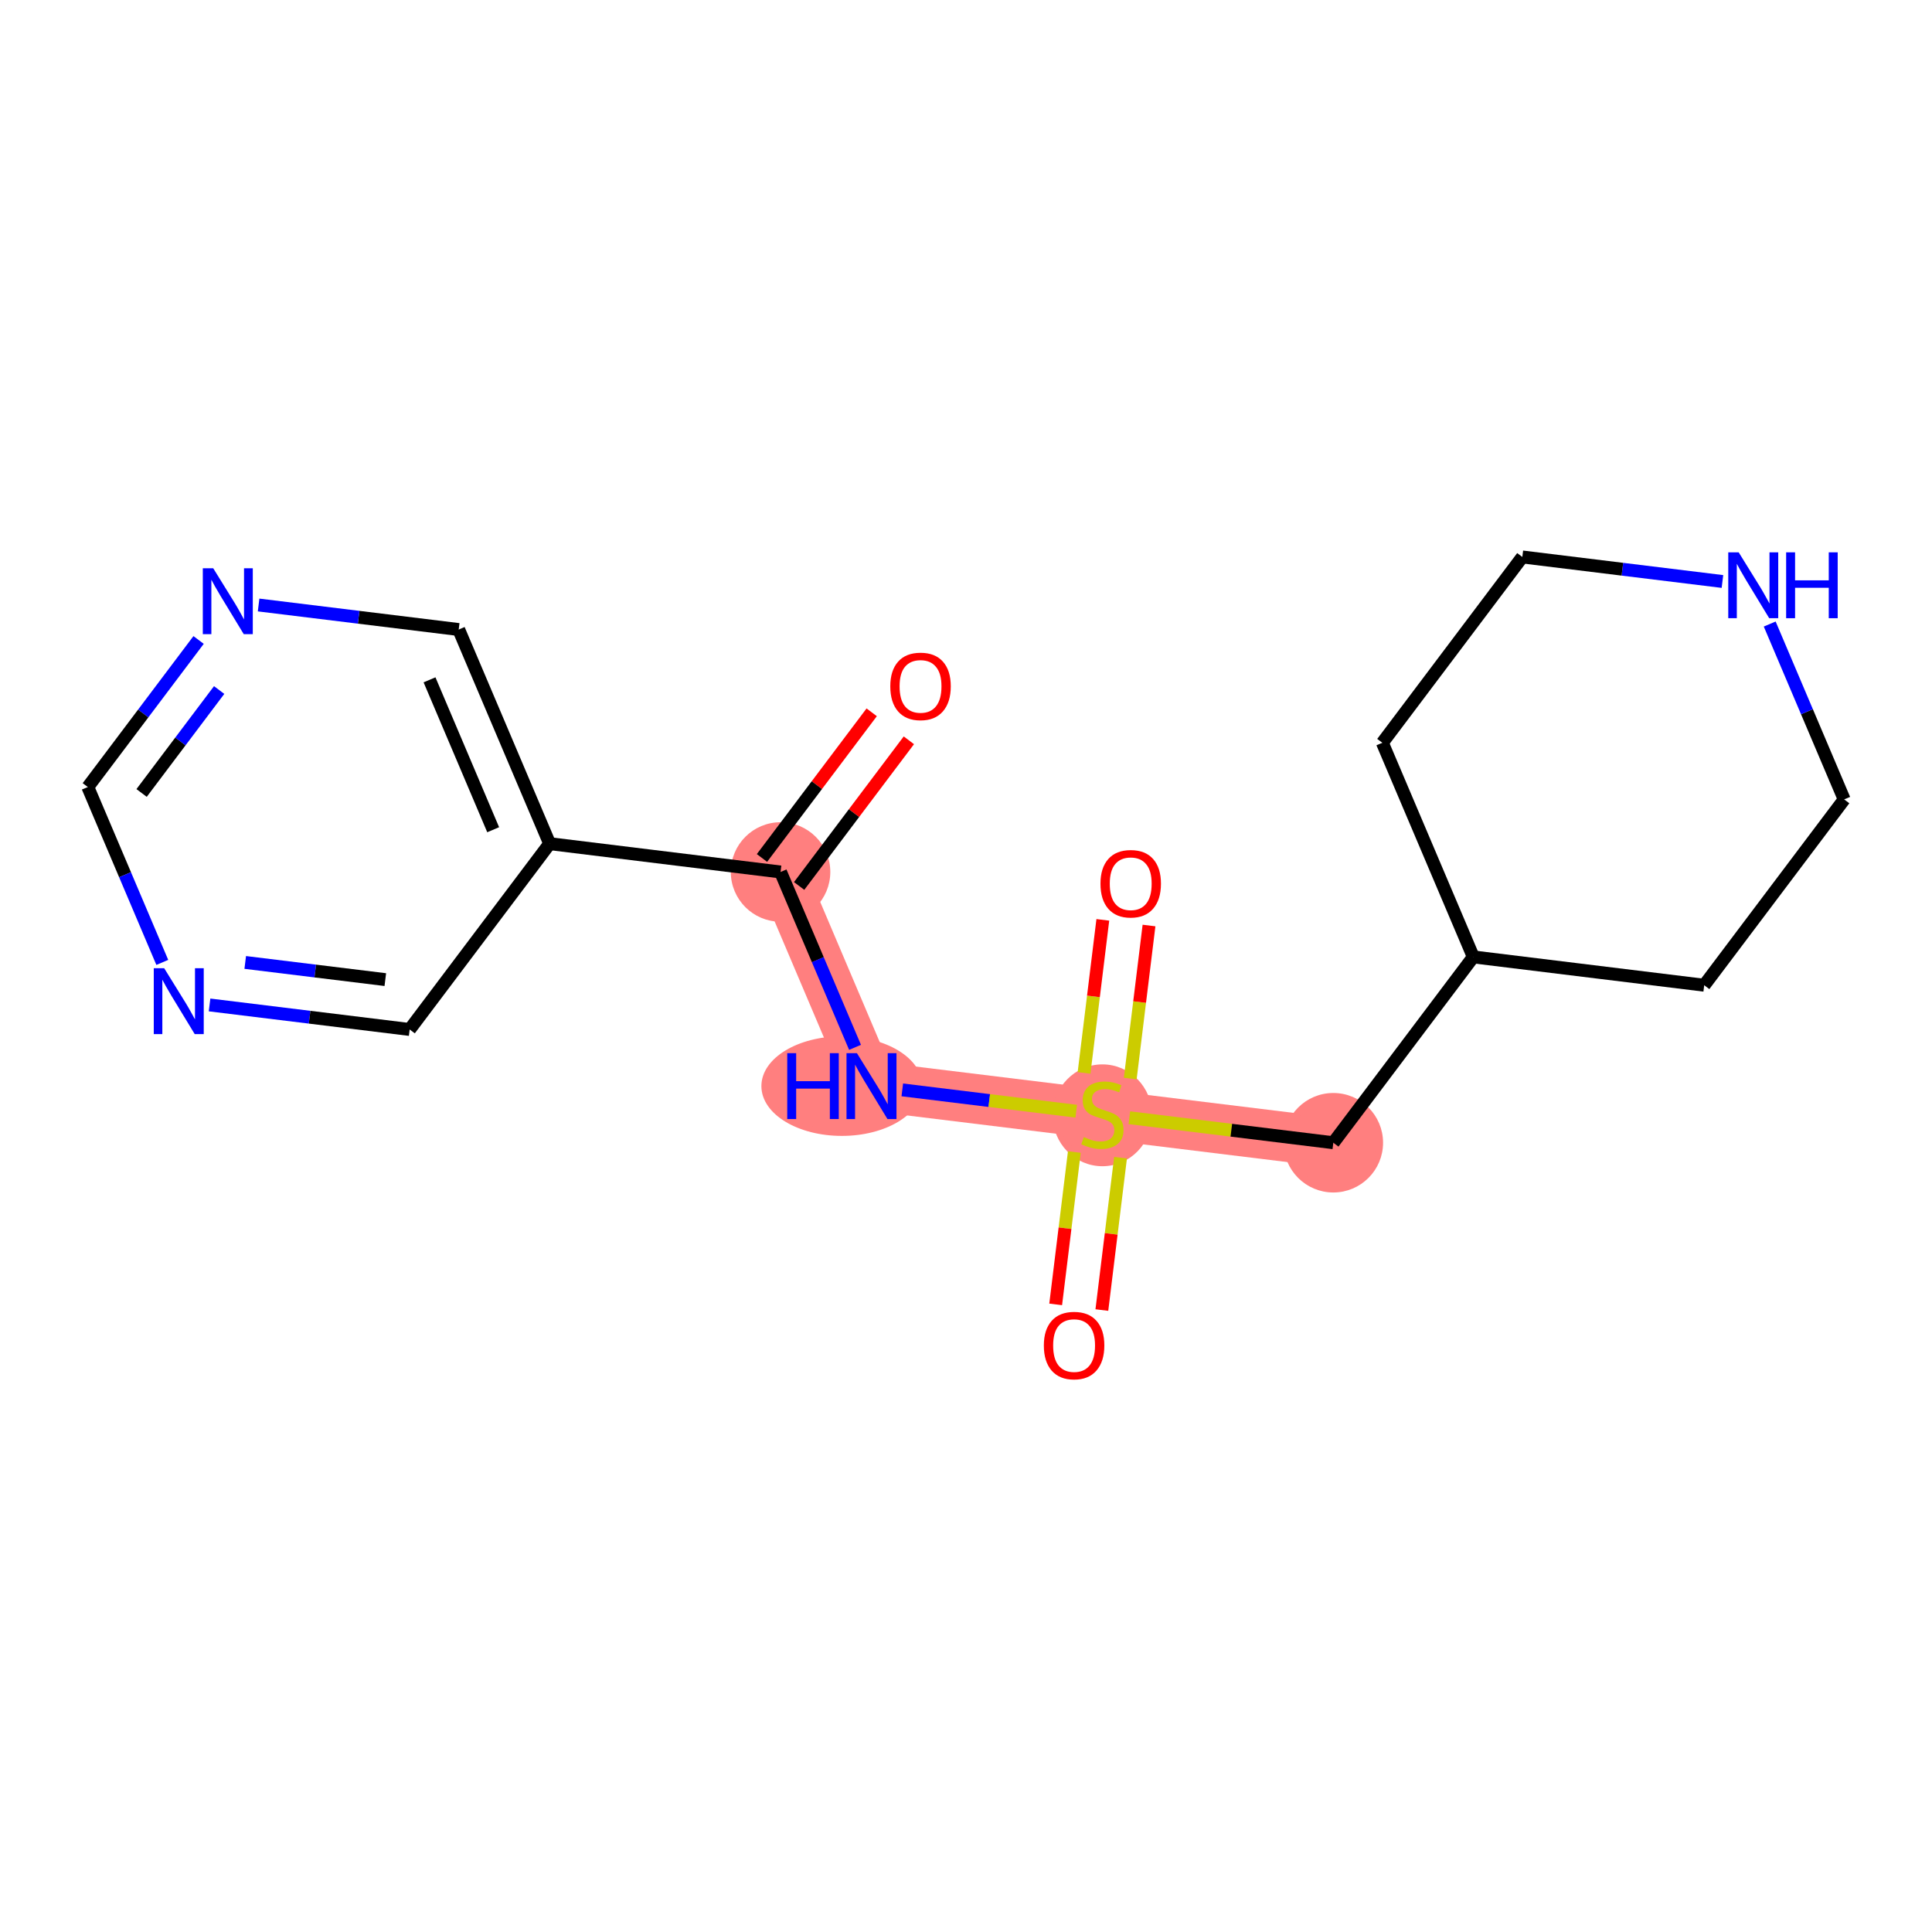 <?xml version='1.0' encoding='iso-8859-1'?>
<svg version='1.1' baseProfile='full'
              xmlns='http://www.w3.org/2000/svg'
                      xmlns:rdkit='http://www.rdkit.org/xml'
                      xmlns:xlink='http://www.w3.org/1999/xlink'
                  xml:space='preserve'
width='300px' height='300px' viewBox='0 0 300 300'>
<!-- END OF HEADER -->
<rect style='opacity:1.0;fill:#FFFFFF;stroke:none' width='300' height='300' x='0' y='0'> </rect>
<rect style='opacity:1.0;fill:#FFFFFF;stroke:none' width='300' height='300' x='0' y='0'> </rect>
<path d='M 121.204,135.4 L 135.325,168.65' style='fill:none;fill-rule:evenodd;stroke:#FF7F7F;stroke-width:7.7px;stroke-linecap:butt;stroke-linejoin:miter;stroke-opacity:1' />
<path d='M 135.325,168.65 L 171.181,173.046' style='fill:none;fill-rule:evenodd;stroke:#FF7F7F;stroke-width:7.7px;stroke-linecap:butt;stroke-linejoin:miter;stroke-opacity:1' />
<path d='M 171.181,173.046 L 207.037,177.443' style='fill:none;fill-rule:evenodd;stroke:#FF7F7F;stroke-width:7.7px;stroke-linecap:butt;stroke-linejoin:miter;stroke-opacity:1' />
<ellipse cx='121.204' cy='135.4' rx='7.225' ry='7.225'  style='fill:#FF7F7F;fill-rule:evenodd;stroke:#FF7F7F;stroke-width:1.0px;stroke-linecap:butt;stroke-linejoin:miter;stroke-opacity:1' />
<ellipse cx='130.723' cy='168.65' rx='11.995' ry='7.234'  style='fill:#FF7F7F;fill-rule:evenodd;stroke:#FF7F7F;stroke-width:1.0px;stroke-linecap:butt;stroke-linejoin:miter;stroke-opacity:1' />
<ellipse cx='171.181' cy='173.184' rx='7.225' ry='7.408'  style='fill:#FF7F7F;fill-rule:evenodd;stroke:#FF7F7F;stroke-width:1.0px;stroke-linecap:butt;stroke-linejoin:miter;stroke-opacity:1' />
<ellipse cx='207.037' cy='177.443' rx='7.225' ry='7.225'  style='fill:#FF7F7F;fill-rule:evenodd;stroke:#FF7F7F;stroke-width:1.0px;stroke-linecap:butt;stroke-linejoin:miter;stroke-opacity:1' />
<path class='bond-0 atom-0 atom-1' d='M 135.357,110.607 L 126.838,121.917' style='fill:none;fill-rule:evenodd;stroke:#FF0000;stroke-width:2.0px;stroke-linecap:butt;stroke-linejoin:miter;stroke-opacity:1' />
<path class='bond-0 atom-0 atom-1' d='M 126.838,121.917 L 118.319,133.226' style='fill:none;fill-rule:evenodd;stroke:#000000;stroke-width:2.0px;stroke-linecap:butt;stroke-linejoin:miter;stroke-opacity:1' />
<path class='bond-0 atom-0 atom-1' d='M 141.128,114.954 L 132.609,126.264' style='fill:none;fill-rule:evenodd;stroke:#FF0000;stroke-width:2.0px;stroke-linecap:butt;stroke-linejoin:miter;stroke-opacity:1' />
<path class='bond-0 atom-0 atom-1' d='M 132.609,126.264 L 124.09,137.573' style='fill:none;fill-rule:evenodd;stroke:#000000;stroke-width:2.0px;stroke-linecap:butt;stroke-linejoin:miter;stroke-opacity:1' />
<path class='bond-1 atom-1 atom-2' d='M 121.204,135.4 L 126.987,149.016' style='fill:none;fill-rule:evenodd;stroke:#000000;stroke-width:2.0px;stroke-linecap:butt;stroke-linejoin:miter;stroke-opacity:1' />
<path class='bond-1 atom-1 atom-2' d='M 126.987,149.016 L 132.769,162.632' style='fill:none;fill-rule:evenodd;stroke:#0000FF;stroke-width:2.0px;stroke-linecap:butt;stroke-linejoin:miter;stroke-opacity:1' />
<path class='bond-12 atom-1 atom-13' d='M 121.204,135.4 L 85.348,131.003' style='fill:none;fill-rule:evenodd;stroke:#000000;stroke-width:2.0px;stroke-linecap:butt;stroke-linejoin:miter;stroke-opacity:1' />
<path class='bond-2 atom-2 atom-3' d='M 140.108,169.236 L 153.613,170.892' style='fill:none;fill-rule:evenodd;stroke:#0000FF;stroke-width:2.0px;stroke-linecap:butt;stroke-linejoin:miter;stroke-opacity:1' />
<path class='bond-2 atom-2 atom-3' d='M 153.613,170.892 L 167.118,172.548' style='fill:none;fill-rule:evenodd;stroke:#CCCC00;stroke-width:2.0px;stroke-linecap:butt;stroke-linejoin:miter;stroke-opacity:1' />
<path class='bond-3 atom-3 atom-4' d='M 166.825,178.885 L 165.375,190.715' style='fill:none;fill-rule:evenodd;stroke:#CCCC00;stroke-width:2.0px;stroke-linecap:butt;stroke-linejoin:miter;stroke-opacity:1' />
<path class='bond-3 atom-3 atom-4' d='M 165.375,190.715 L 163.925,202.545' style='fill:none;fill-rule:evenodd;stroke:#FF0000;stroke-width:2.0px;stroke-linecap:butt;stroke-linejoin:miter;stroke-opacity:1' />
<path class='bond-3 atom-3 atom-4' d='M 173.997,179.764 L 172.546,191.594' style='fill:none;fill-rule:evenodd;stroke:#CCCC00;stroke-width:2.0px;stroke-linecap:butt;stroke-linejoin:miter;stroke-opacity:1' />
<path class='bond-3 atom-3 atom-4' d='M 172.546,191.594 L 171.096,203.424' style='fill:none;fill-rule:evenodd;stroke:#FF0000;stroke-width:2.0px;stroke-linecap:butt;stroke-linejoin:miter;stroke-opacity:1' />
<path class='bond-4 atom-3 atom-5' d='M 175.503,167.482 L 176.96,155.598' style='fill:none;fill-rule:evenodd;stroke:#CCCC00;stroke-width:2.0px;stroke-linecap:butt;stroke-linejoin:miter;stroke-opacity:1' />
<path class='bond-4 atom-3 atom-5' d='M 176.96,155.598 L 178.417,143.714' style='fill:none;fill-rule:evenodd;stroke:#FF0000;stroke-width:2.0px;stroke-linecap:butt;stroke-linejoin:miter;stroke-opacity:1' />
<path class='bond-4 atom-3 atom-5' d='M 168.331,166.603 L 169.789,154.719' style='fill:none;fill-rule:evenodd;stroke:#CCCC00;stroke-width:2.0px;stroke-linecap:butt;stroke-linejoin:miter;stroke-opacity:1' />
<path class='bond-4 atom-3 atom-5' d='M 169.789,154.719 L 171.246,142.835' style='fill:none;fill-rule:evenodd;stroke:#FF0000;stroke-width:2.0px;stroke-linecap:butt;stroke-linejoin:miter;stroke-opacity:1' />
<path class='bond-5 atom-3 atom-6' d='M 175.364,173.559 L 191.2,175.501' style='fill:none;fill-rule:evenodd;stroke:#CCCC00;stroke-width:2.0px;stroke-linecap:butt;stroke-linejoin:miter;stroke-opacity:1' />
<path class='bond-5 atom-3 atom-6' d='M 191.2,175.501 L 207.037,177.443' style='fill:none;fill-rule:evenodd;stroke:#000000;stroke-width:2.0px;stroke-linecap:butt;stroke-linejoin:miter;stroke-opacity:1' />
<path class='bond-6 atom-6 atom-7' d='M 207.037,177.443 L 228.772,148.589' style='fill:none;fill-rule:evenodd;stroke:#000000;stroke-width:2.0px;stroke-linecap:butt;stroke-linejoin:miter;stroke-opacity:1' />
<path class='bond-7 atom-7 atom-8' d='M 228.772,148.589 L 264.628,152.985' style='fill:none;fill-rule:evenodd;stroke:#000000;stroke-width:2.0px;stroke-linecap:butt;stroke-linejoin:miter;stroke-opacity:1' />
<path class='bond-18 atom-12 atom-7' d='M 214.652,115.338 L 228.772,148.589' style='fill:none;fill-rule:evenodd;stroke:#000000;stroke-width:2.0px;stroke-linecap:butt;stroke-linejoin:miter;stroke-opacity:1' />
<path class='bond-8 atom-8 atom-9' d='M 264.628,152.985 L 286.364,124.131' style='fill:none;fill-rule:evenodd;stroke:#000000;stroke-width:2.0px;stroke-linecap:butt;stroke-linejoin:miter;stroke-opacity:1' />
<path class='bond-9 atom-9 atom-10' d='M 286.364,124.131 L 280.581,110.515' style='fill:none;fill-rule:evenodd;stroke:#000000;stroke-width:2.0px;stroke-linecap:butt;stroke-linejoin:miter;stroke-opacity:1' />
<path class='bond-9 atom-9 atom-10' d='M 280.581,110.515 L 274.799,96.899' style='fill:none;fill-rule:evenodd;stroke:#0000FF;stroke-width:2.0px;stroke-linecap:butt;stroke-linejoin:miter;stroke-opacity:1' />
<path class='bond-10 atom-10 atom-11' d='M 267.46,90.294 L 251.924,88.389' style='fill:none;fill-rule:evenodd;stroke:#0000FF;stroke-width:2.0px;stroke-linecap:butt;stroke-linejoin:miter;stroke-opacity:1' />
<path class='bond-10 atom-10 atom-11' d='M 251.924,88.389 L 236.387,86.484' style='fill:none;fill-rule:evenodd;stroke:#000000;stroke-width:2.0px;stroke-linecap:butt;stroke-linejoin:miter;stroke-opacity:1' />
<path class='bond-11 atom-11 atom-12' d='M 236.387,86.484 L 214.652,115.338' style='fill:none;fill-rule:evenodd;stroke:#000000;stroke-width:2.0px;stroke-linecap:butt;stroke-linejoin:miter;stroke-opacity:1' />
<path class='bond-13 atom-13 atom-14' d='M 85.348,131.003 L 71.228,97.753' style='fill:none;fill-rule:evenodd;stroke:#000000;stroke-width:2.0px;stroke-linecap:butt;stroke-linejoin:miter;stroke-opacity:1' />
<path class='bond-13 atom-13 atom-14' d='M 76.58,128.84 L 66.696,105.564' style='fill:none;fill-rule:evenodd;stroke:#000000;stroke-width:2.0px;stroke-linecap:butt;stroke-linejoin:miter;stroke-opacity:1' />
<path class='bond-19 atom-18 atom-13' d='M 63.613,159.857 L 85.348,131.003' style='fill:none;fill-rule:evenodd;stroke:#000000;stroke-width:2.0px;stroke-linecap:butt;stroke-linejoin:miter;stroke-opacity:1' />
<path class='bond-14 atom-14 atom-15' d='M 71.228,97.753 L 55.691,95.848' style='fill:none;fill-rule:evenodd;stroke:#000000;stroke-width:2.0px;stroke-linecap:butt;stroke-linejoin:miter;stroke-opacity:1' />
<path class='bond-14 atom-14 atom-15' d='M 55.691,95.848 L 40.155,93.943' style='fill:none;fill-rule:evenodd;stroke:#0000FF;stroke-width:2.0px;stroke-linecap:butt;stroke-linejoin:miter;stroke-opacity:1' />
<path class='bond-15 atom-15 atom-16' d='M 30.838,99.375 L 22.237,110.793' style='fill:none;fill-rule:evenodd;stroke:#0000FF;stroke-width:2.0px;stroke-linecap:butt;stroke-linejoin:miter;stroke-opacity:1' />
<path class='bond-15 atom-15 atom-16' d='M 22.237,110.793 L 13.636,122.21' style='fill:none;fill-rule:evenodd;stroke:#000000;stroke-width:2.0px;stroke-linecap:butt;stroke-linejoin:miter;stroke-opacity:1' />
<path class='bond-15 atom-15 atom-16' d='M 34.029,107.147 L 28.008,115.14' style='fill:none;fill-rule:evenodd;stroke:#0000FF;stroke-width:2.0px;stroke-linecap:butt;stroke-linejoin:miter;stroke-opacity:1' />
<path class='bond-15 atom-15 atom-16' d='M 28.008,115.14 L 21.987,123.132' style='fill:none;fill-rule:evenodd;stroke:#000000;stroke-width:2.0px;stroke-linecap:butt;stroke-linejoin:miter;stroke-opacity:1' />
<path class='bond-16 atom-16 atom-17' d='M 13.636,122.21 L 19.419,135.826' style='fill:none;fill-rule:evenodd;stroke:#000000;stroke-width:2.0px;stroke-linecap:butt;stroke-linejoin:miter;stroke-opacity:1' />
<path class='bond-16 atom-16 atom-17' d='M 19.419,135.826 L 25.201,149.442' style='fill:none;fill-rule:evenodd;stroke:#0000FF;stroke-width:2.0px;stroke-linecap:butt;stroke-linejoin:miter;stroke-opacity:1' />
<path class='bond-17 atom-17 atom-18' d='M 32.54,156.047 L 48.076,157.952' style='fill:none;fill-rule:evenodd;stroke:#0000FF;stroke-width:2.0px;stroke-linecap:butt;stroke-linejoin:miter;stroke-opacity:1' />
<path class='bond-17 atom-17 atom-18' d='M 48.076,157.952 L 63.613,159.857' style='fill:none;fill-rule:evenodd;stroke:#000000;stroke-width:2.0px;stroke-linecap:butt;stroke-linejoin:miter;stroke-opacity:1' />
<path class='bond-17 atom-17 atom-18' d='M 38.08,149.448 L 48.956,150.781' style='fill:none;fill-rule:evenodd;stroke:#0000FF;stroke-width:2.0px;stroke-linecap:butt;stroke-linejoin:miter;stroke-opacity:1' />
<path class='bond-17 atom-17 atom-18' d='M 48.956,150.781 L 59.831,152.114' style='fill:none;fill-rule:evenodd;stroke:#000000;stroke-width:2.0px;stroke-linecap:butt;stroke-linejoin:miter;stroke-opacity:1' />
<path  class='atom-0' d='M 138.244 106.575
Q 138.244 104.118, 139.457 102.745
Q 140.671 101.373, 142.94 101.373
Q 145.208 101.373, 146.422 102.745
Q 147.636 104.118, 147.636 106.575
Q 147.636 109.06, 146.408 110.476
Q 145.179 111.878, 142.94 111.878
Q 140.686 111.878, 139.457 110.476
Q 138.244 109.074, 138.244 106.575
M 142.94 110.722
Q 144.5 110.722, 145.338 109.681
Q 146.191 108.626, 146.191 106.575
Q 146.191 104.566, 145.338 103.555
Q 144.5 102.529, 142.94 102.529
Q 141.379 102.529, 140.527 103.54
Q 139.688 104.552, 139.688 106.575
Q 139.688 108.641, 140.527 109.681
Q 141.379 110.722, 142.94 110.722
' fill='#FF0000'/>
<path  class='atom-2' d='M 122.241 163.535
L 123.628 163.535
L 123.628 167.884
L 128.859 167.884
L 128.859 163.535
L 130.246 163.535
L 130.246 173.765
L 128.859 173.765
L 128.859 169.04
L 123.628 169.04
L 123.628 173.765
L 122.241 173.765
L 122.241 163.535
' fill='#0000FF'/>
<path  class='atom-2' d='M 133.064 163.535
L 136.416 168.953
Q 136.748 169.488, 137.283 170.456
Q 137.817 171.424, 137.846 171.482
L 137.846 163.535
L 139.205 163.535
L 139.205 173.765
L 137.803 173.765
L 134.205 167.841
Q 133.786 167.147, 133.338 166.352
Q 132.905 165.558, 132.775 165.312
L 132.775 173.765
L 131.445 173.765
L 131.445 163.535
L 133.064 163.535
' fill='#0000FF'/>
<path  class='atom-3' d='M 168.291 176.558
Q 168.407 176.601, 168.883 176.803
Q 169.36 177.006, 169.88 177.136
Q 170.415 177.251, 170.935 177.251
Q 171.903 177.251, 172.467 176.789
Q 173.03 176.312, 173.03 175.488
Q 173.03 174.925, 172.741 174.578
Q 172.467 174.231, 172.033 174.043
Q 171.6 173.856, 170.877 173.639
Q 169.967 173.364, 169.418 173.104
Q 168.883 172.844, 168.493 172.295
Q 168.118 171.746, 168.118 170.821
Q 168.118 169.535, 168.985 168.74
Q 169.866 167.946, 171.6 167.946
Q 172.785 167.946, 174.129 168.509
L 173.796 169.622
Q 172.568 169.116, 171.643 169.116
Q 170.646 169.116, 170.097 169.535
Q 169.548 169.94, 169.563 170.648
Q 169.563 171.197, 169.837 171.529
Q 170.126 171.862, 170.531 172.049
Q 170.95 172.237, 171.643 172.454
Q 172.568 172.743, 173.117 173.032
Q 173.666 173.321, 174.056 173.913
Q 174.461 174.491, 174.461 175.488
Q 174.461 176.905, 173.507 177.67
Q 172.568 178.422, 170.993 178.422
Q 170.083 178.422, 169.389 178.219
Q 168.71 178.032, 167.901 177.699
L 168.291 176.558
' fill='#CCCC00'/>
<path  class='atom-4' d='M 162.088 208.931
Q 162.088 206.475, 163.302 205.102
Q 164.516 203.729, 166.784 203.729
Q 169.053 203.729, 170.267 205.102
Q 171.481 206.475, 171.481 208.931
Q 171.481 211.417, 170.252 212.833
Q 169.024 214.234, 166.784 214.234
Q 164.53 214.234, 163.302 212.833
Q 162.088 211.431, 162.088 208.931
M 166.784 213.078
Q 168.345 213.078, 169.183 212.038
Q 170.036 210.983, 170.036 208.931
Q 170.036 206.923, 169.183 205.911
Q 168.345 204.885, 166.784 204.885
Q 165.224 204.885, 164.371 205.897
Q 163.533 206.908, 163.533 208.931
Q 163.533 210.998, 164.371 212.038
Q 165.224 213.078, 166.784 213.078
' fill='#FF0000'/>
<path  class='atom-5' d='M 170.881 137.219
Q 170.881 134.763, 172.095 133.39
Q 173.309 132.017, 175.577 132.017
Q 177.846 132.017, 179.06 133.39
Q 180.273 134.763, 180.273 137.219
Q 180.273 139.705, 179.045 141.121
Q 177.817 142.522, 175.577 142.522
Q 173.323 142.522, 172.095 141.121
Q 170.881 139.719, 170.881 137.219
M 175.577 141.366
Q 177.138 141.366, 177.976 140.326
Q 178.828 139.271, 178.828 137.219
Q 178.828 135.211, 177.976 134.199
Q 177.138 133.173, 175.577 133.173
Q 174.017 133.173, 173.164 134.185
Q 172.326 135.196, 172.326 137.219
Q 172.326 139.286, 173.164 140.326
Q 174.017 141.366, 175.577 141.366
' fill='#FF0000'/>
<path  class='atom-10' d='M 269.982 85.766
L 273.334 91.184
Q 273.666 91.719, 274.201 92.687
Q 274.736 93.655, 274.765 93.713
L 274.765 85.766
L 276.123 85.766
L 276.123 95.996
L 274.721 95.996
L 271.123 90.072
Q 270.704 89.378, 270.256 88.583
Q 269.823 87.789, 269.693 87.543
L 269.693 95.996
L 268.363 95.996
L 268.363 85.766
L 269.982 85.766
' fill='#0000FF'/>
<path  class='atom-10' d='M 277.351 85.766
L 278.738 85.766
L 278.738 90.115
L 283.969 90.115
L 283.969 85.766
L 285.356 85.766
L 285.356 95.996
L 283.969 95.996
L 283.969 91.271
L 278.738 91.271
L 278.738 95.996
L 277.351 95.996
L 277.351 85.766
' fill='#0000FF'/>
<path  class='atom-15' d='M 33.11 88.241
L 36.463 93.66
Q 36.795 94.195, 37.33 95.163
Q 37.864 96.131, 37.893 96.189
L 37.893 88.241
L 39.252 88.241
L 39.252 98.472
L 37.85 98.472
L 34.252 92.547
Q 33.833 91.854, 33.385 91.059
Q 32.951 90.264, 32.821 90.019
L 32.821 98.472
L 31.492 98.472
L 31.492 88.241
L 33.11 88.241
' fill='#0000FF'/>
<path  class='atom-17' d='M 25.496 150.346
L 28.848 155.764
Q 29.18 156.299, 29.715 157.267
Q 30.25 158.235, 30.278 158.293
L 30.278 150.346
L 31.637 150.346
L 31.637 160.576
L 30.235 160.576
L 26.637 154.652
Q 26.218 153.958, 25.77 153.163
Q 25.337 152.369, 25.207 152.123
L 25.207 160.576
L 23.877 160.576
L 23.877 150.346
L 25.496 150.346
' fill='#0000FF'/>
</svg>
